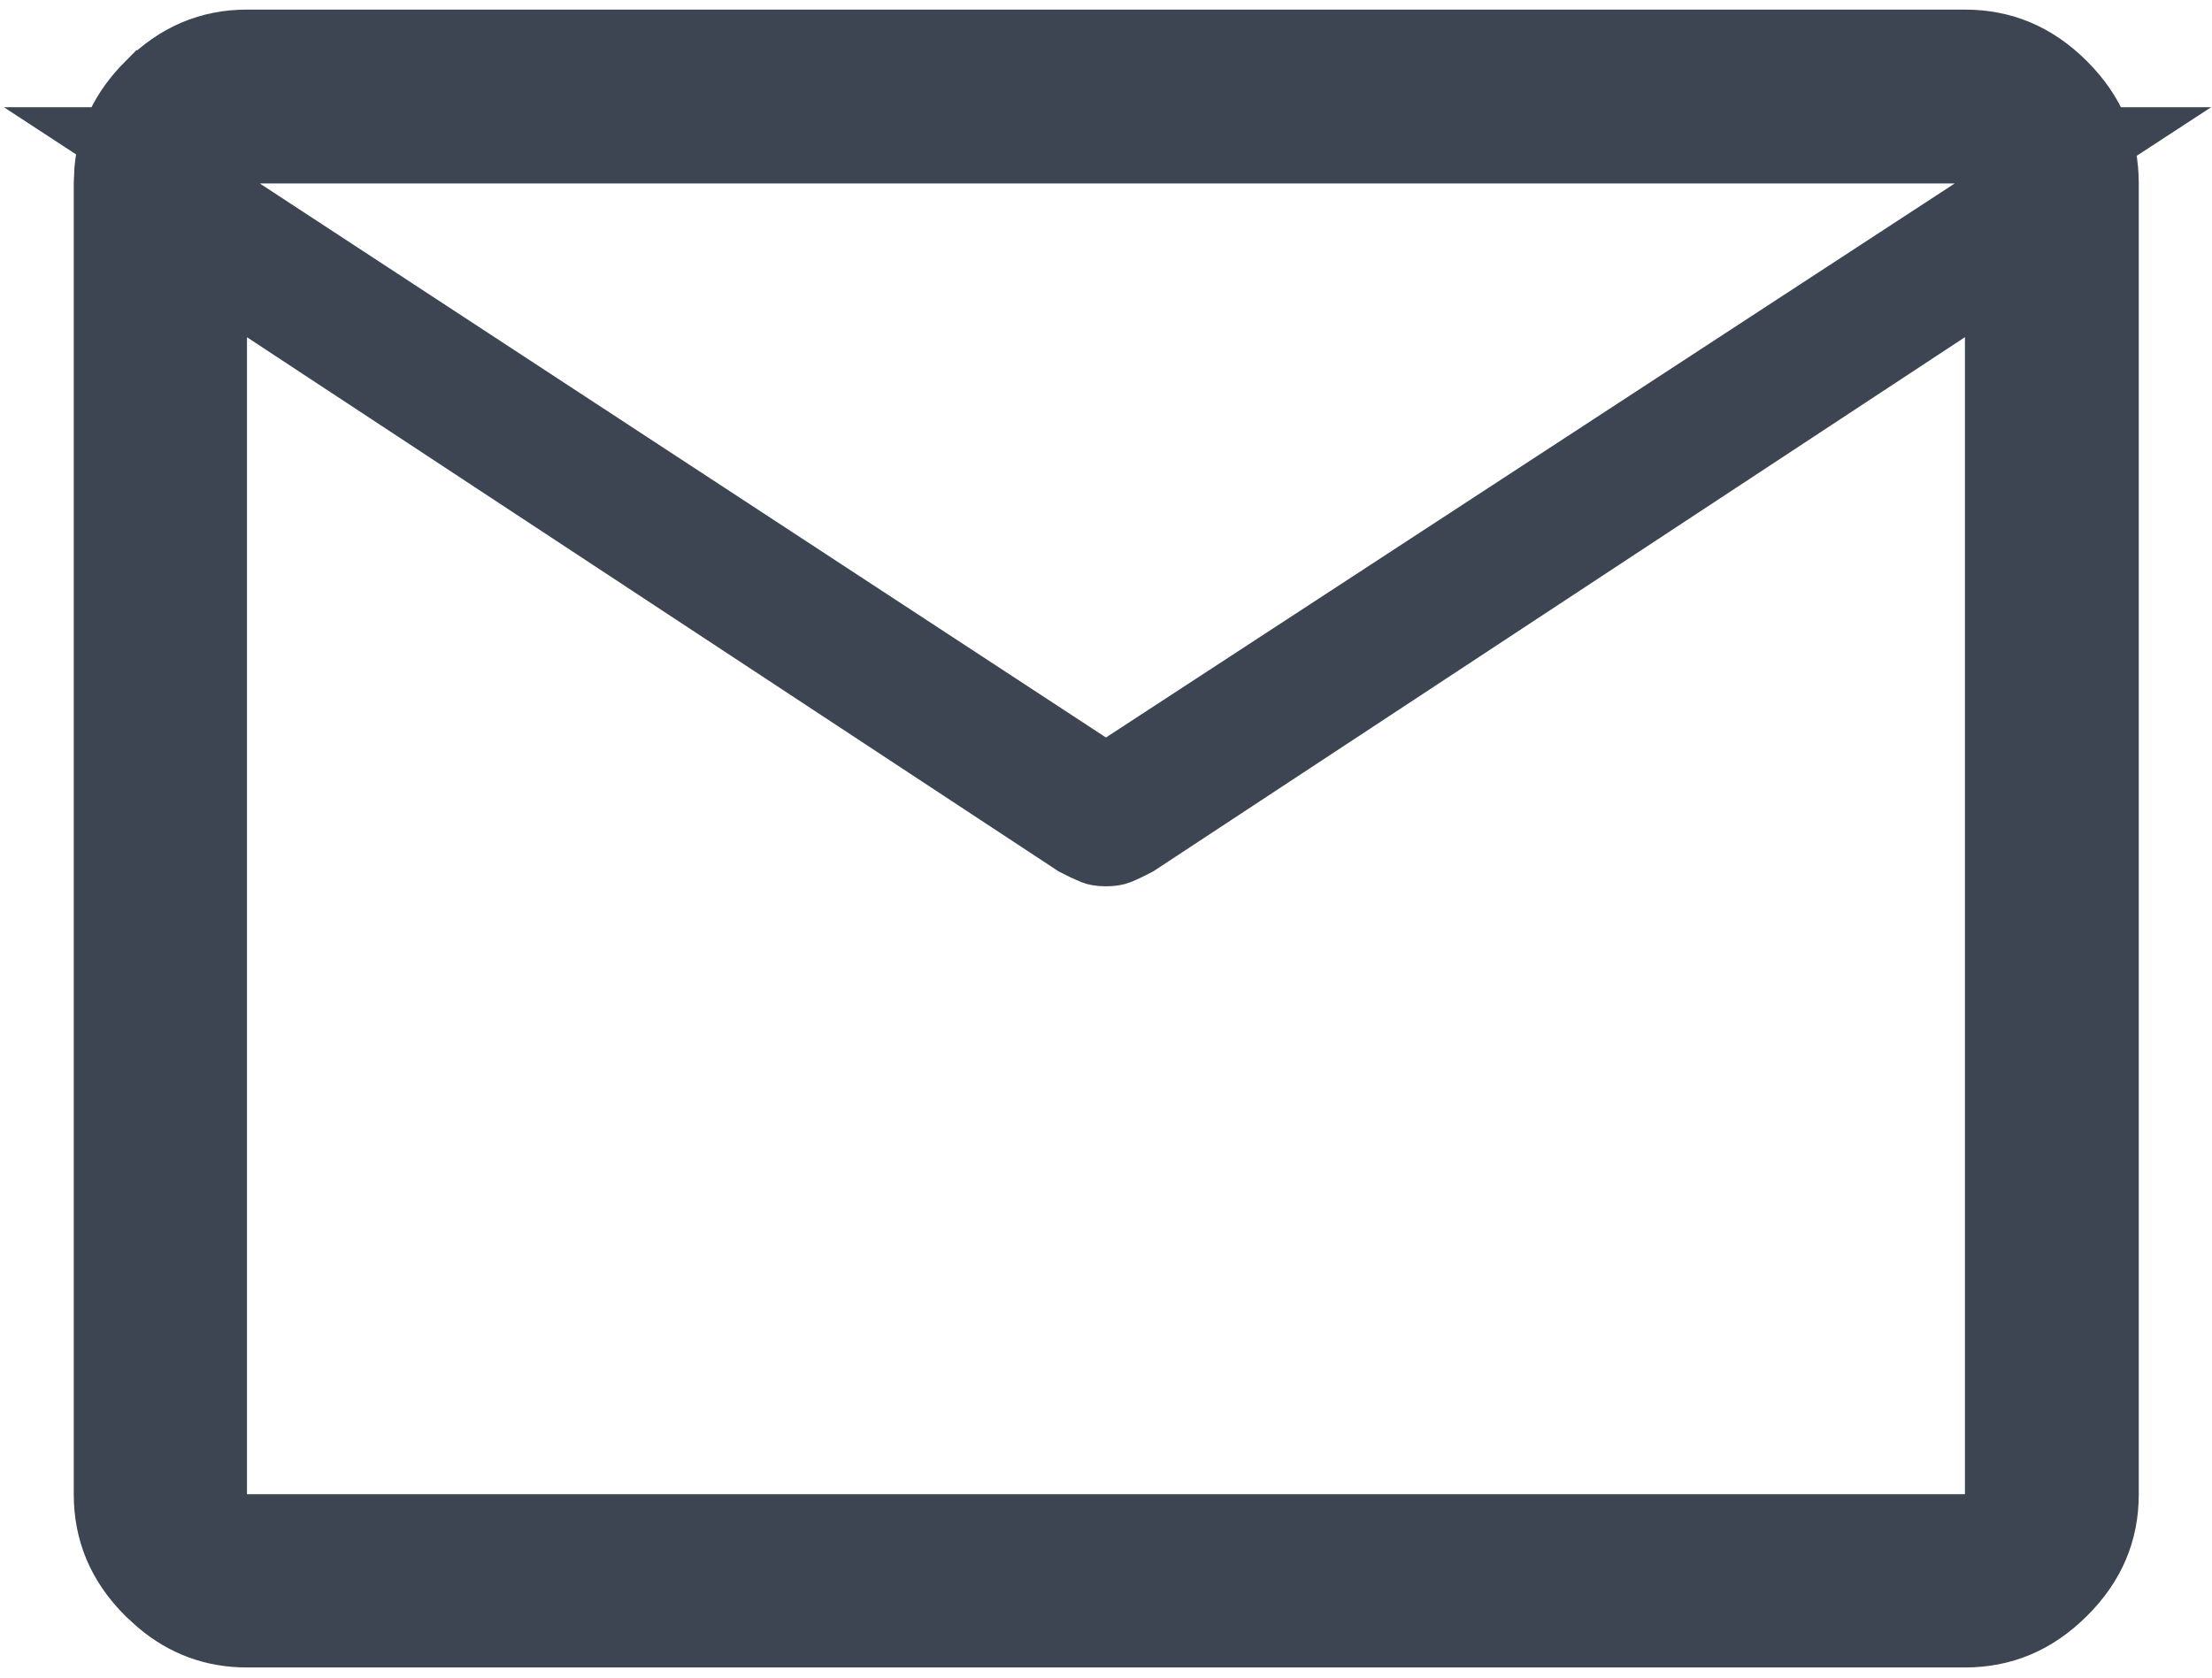 <svg width="29" height="22" viewBox="0 0 29 22" fill="none" xmlns="http://www.w3.org/2000/svg">
<path d="M3.238 0.626H25.761C26.238 0.626 26.647 0.795 27.009 1.158C27.371 1.52 27.54 1.928 27.54 2.406V19.595C27.54 20.07 27.371 20.476 27.009 20.836C26.647 21.197 26.239 21.367 25.761 21.367H3.238C2.823 21.367 2.459 21.237 2.134 20.963L1.996 20.837C1.635 20.477 1.467 20.07 1.467 19.595V2.406L1.475 2.229C1.512 1.826 1.681 1.474 1.996 1.158H1.997C2.358 0.796 2.764 0.626 3.238 0.626ZM2.738 2.566V20.095H26.261V3.495L25.486 4.004L14.865 10.996C14.78 11.041 14.704 11.077 14.637 11.104C14.616 11.112 14.573 11.123 14.499 11.123C14.426 11.123 14.383 11.112 14.362 11.104C14.295 11.077 14.219 11.041 14.133 10.996L3.738 4.153V3.221L14.226 10.09L14.499 10.27L14.773 10.09L25.901 2.824L27.308 1.906H1.729L2.738 2.566Z" fill="#3D4452" stroke="#3D4452"/>
</svg>
